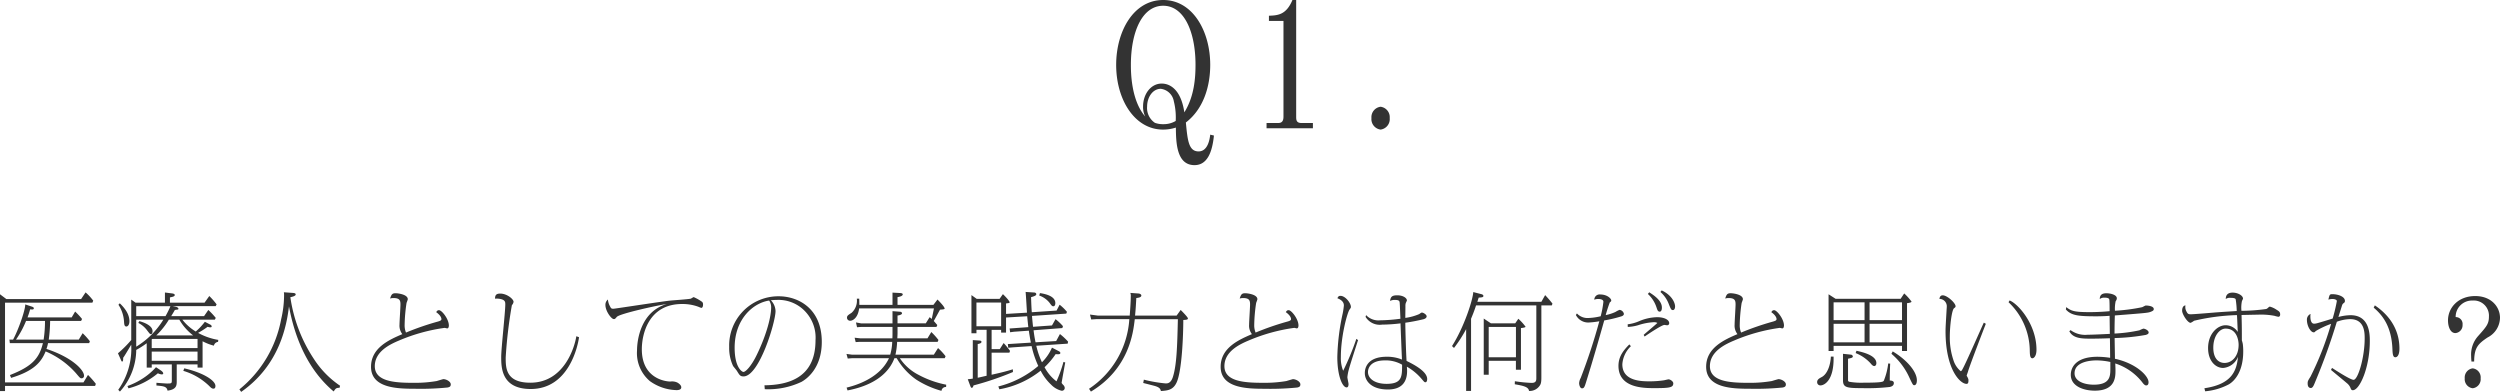 <svg xmlns="http://www.w3.org/2000/svg" width="525.646" height="82.401" viewBox="0 0 525.646 82.401"><g transform="translate(-363.376 -1345.249)"><path d="M-254.76-8.844a30.581,30.581,0,0,0,.286-3.916h6.512l.2-.418a15.311,15.311,0,0,0-1.452-1.562l-.726,1.232h-9.284c.286-.77.374-1.078.55-1.694.484.044.77.066.77-.22,0-.2-.2-.286-.462-.374l-1.342-.44c.044,1.144-1.474,5.434-2.552,7.392h-.77l.088.748h6.952c-.77,3.256-2.376,4.928-6.93,6.71l.242.594c4.8-1.452,6.336-3.3,7.26-5.566A17.8,17.8,0,0,1-249.062-1.8c.836.99.924,1.1,1.21,1.1a.508.508,0,0,0,.506-.572c0-1.122-2.376-3.784-7.9-5.61a6.979,6.979,0,0,0,.33-1.21h8.646l.154-.4a14.426,14.426,0,0,0-1.518-1.694l-.814,1.342Zm-.792-3.916a25.673,25.673,0,0,1-.286,3.916h-5.808a20.357,20.357,0,0,0,2.112-3.916Zm-8.118-4.6-1.342-1.012V1.98h1.056V.9h18.942l.154-.44a19.239,19.239,0,0,0-1.65-1.87l-.946,1.562h-16.5V-16.61h18.37l.176-.418a10.987,10.987,0,0,0-1.606-1.738l-.946,1.408Zm41.734,4.774a13.33,13.33,0,0,1-1.914,2.046,10.238,10.238,0,0,1-2.816-2.486h6.82l.2-.374a15.407,15.407,0,0,0-1.562-1.672l-.9,1.3h-6.908c.308-.506.462-.748.77-1.3.154-.022.242-.044.44-.066.22-.022.308-.022.308-.2,0-.154-.242-.33-.528-.4l-.66-.132h9.02l.2-.374a15.066,15.066,0,0,0-1.54-1.76L-222-16.61h-7.282v-1.1l.374-.088c.22-.044.638-.132.638-.418s-.506-.33-.7-.352l-1.364-.176v2.134h-6.182l-.9-.638v8.492a23.917,23.917,0,0,1-2.794,2.794L-239.6-4.6c.11.242.154.374.264.374.22,0,.22-.33.22-.792.286-.4.44-.638,1.694-2.75a14.946,14.946,0,0,1-2.728,9.482l.352.374a13.216,13.216,0,0,0,3.432-8.756,17.807,17.807,0,0,0,2.2-1.408v5.126h1.056V-3.63h4.224V-.4c0,.77,0,.792-1.034.792-.2,0-1.738-.11-2.2-.154V.814c1.5.132,2.178.2,2.332,1.078,1.936-.242,1.936-1.166,1.936-1.98V-3.63h4.378v.682h1.056V-8.492a10.478,10.478,0,0,0,2.376.924,1.009,1.009,0,0,1,.88-.792l.044-.418a13.216,13.216,0,0,1-4.246-1.474,16.367,16.367,0,0,0,2-1.276,2.2,2.2,0,0,0,.572.11c.044,0,.286,0,.286-.176,0-.264-.242-.374-.374-.44Zm-1.54,3.608v1.914h-9.636V-8.888l.11-.088Zm-3.828-4.048a11.3,11.3,0,0,0,2.9,3.3h-7.744a16.081,16.081,0,0,0,2.64-3.3Zm-5.808,6.71h9.636v1.936h-9.636Zm2.442-6.71a17.164,17.164,0,0,1-5.7,5.676v-5.676Zm-5.7-.748v-2.09h7.194a19.976,19.976,0,0,1-1.034,2.09Zm.44,1.43a5.223,5.223,0,0,1,1.914,1.65c.484.616.528.7.726.7.33,0,.352-.506.352-.616,0-1.32-2.222-1.958-2.772-2.112Zm3.718,9.306a13.527,13.527,0,0,1-2.662,2.288A15.534,15.534,0,0,1-238.216.924l.22.484a15.63,15.63,0,0,0,6.182-3.168,2.234,2.234,0,0,0,.814.242c.132,0,.308-.044.308-.22,0-.22-.286-.484-.594-.682Zm5.742.77a13.277,13.277,0,0,1,5.346,3.08c.44.44.638.66.99.66.242,0,.418-.132.418-.572,0-1.078-2.354-2.728-6.556-3.7Zm-13.64-13.9a7.17,7.17,0,0,1,1.166,3.41c.044.616.044,1.166.506,1.166.176,0,.638-.2.638-1.122,0-1.782-1.43-3.168-2.024-3.762Zm46.6,17.028A19.656,19.656,0,0,1-199.034-4.8a31.643,31.643,0,0,1-4.928-12.958c.462-.088,1.122-.264,1.122-.572,0-.286-.374-.308-.638-.33l-1.848-.132a3.568,3.568,0,0,1,.044.638,22.276,22.276,0,0,1-.616,5.038,24.73,24.73,0,0,1-8.778,14.74l.374.528c8.272-5.764,9.592-14.322,10.054-17.974,1.254,6.82,4.07,13.42,9.394,17.886.418-.638.528-.77,1.232-.77Zm13.86-11.176a4.018,4.018,0,0,1-.286-1.584,34.083,34.083,0,0,1,.4-4.62c.022-.11.264-.682.264-.814,0-.99-2.024-1.254-2.574-1.254-.682,0-.88.242-1.144,1.122a2.082,2.082,0,0,1,.726-.11c1.32,0,1.452.55,1.452,1.342,0,.616-.2,3.586-.2,4.246a2.9,2.9,0,0,0,.594,2C-183.15-8.822-187-7.128-187-3.124c0,4.51,5.566,4.62,9.262,4.62a56.679,56.679,0,0,0,6.842-.264c.4-.088.66-.2.66-.66,0-.594-.946-1.1-1.562-1.1-.066,0-1.166.33-1.386.4a27.136,27.136,0,0,1-4.884.374c-3.894,0-8.14-.242-8.14-3.5,0-3.146,3.3-4.642,5.192-5.434a37.314,37.314,0,0,1,9.5-2.618c.066,0,.44.11.528.11.286,0,.352-.374.352-.616,0-1.342-1.474-3.212-2.068-3.212-.308,0-.44.154-.594.418.99.7,1.1,1.276,1.1,1.452,0,.22-.132.352-.77.528A57.372,57.372,0,0,0-179.652-10.318Zm35.816.77c-.352,2.31-2.574,9.768-9.68,9.768-5.17,0-5.17-3.124-5.17-5.3a95.363,95.363,0,0,1,1.3-11,1.34,1.34,0,0,0,.352-.7c0-.594-1.408-1.738-2.794-1.738-.792,0-1.1.264-1.1,1.078a2.816,2.816,0,0,1,.748,0c1.408.154,1.408.7,1.408,1.21,0,1.562-.858,9.262-.858,11,0,2.2,0,6.776,6.2,6.776,8.1,0,9.944-9.218,10.164-10.89Zm6.644-7.722a1.407,1.407,0,0,0-.528,1.144c0,1.3,1.254,2.97,1.76,2.97.242,0,.286-.044.638-.462.616-.682,8.492-2.42,10.494-2.706-5.5,1.628-6.248,7.612-6.248,9.812a7.706,7.706,0,0,0,2.706,6.4,10.047,10.047,0,0,0,5.588,1.892c.286,0,1.012-.022,1.012-.594,0-.528-.7-.924-.814-.99a2.61,2.61,0,0,0-1.474-.22c-1.1,0-6.006-.682-6.006-6.776,0-3.212,1.43-9.526,8.47-9.526a9.589,9.589,0,0,1,3.454.594,4.408,4.408,0,0,0,.572.22c.308,0,.374-.418.374-.7a.755.755,0,0,0-.176-.55,9.692,9.692,0,0,0-1.782-1.012c-.11,0-.528.308-.638.33-.616.132-3.63.33-4.312.4-1.914.2-11.616,1.716-11.946,1.716-.44,0-.506-.11-.726-.55A3.479,3.479,0,0,1-137.192-17.27Zm32.978,18.854A16.269,16.269,0,0,0-96.492.044c.99-.55,4.268-2.772,4.268-8.4,0-7.084-5.016-9.592-9.042-9.592a10.342,10.342,0,0,0-10.428,10.67A8.88,8.88,0,0,0-110.88-3.3c.11.176.726.88.836,1.078.528.858.682,1.122,1.364,1.122,3.3,0,6.732-11.4,6.732-13.75a3.411,3.411,0,0,0-.99-2.266c.33-.022.7-.066,1.254-.066A7.709,7.709,0,0,1-95.59-14.63a7.984,7.984,0,0,1,2.046,5.94C-93.544-.616-99.528.7-104.28.77Zm.924-18.634a2.542,2.542,0,0,1,.418,1.452c0,1.738-.814,5.434-3.058,10.032-1.1,2.266-2.288,3.52-2.772,3.52-.308,0-1.848-.946-1.848-5.082C-110.55-13.222-106.59-16.566-103.29-17.05ZM-67.936-11.9c-.44-.506-.484-.572-.748-.858.176-.264.88-1.584,1.32-2.376.55-.044.968-.066.968-.22,0-.44-1.386-1.782-1.5-1.914l-.858,1.122H-76.3v-1.628c.9-.132,1.1-.4,1.1-.572,0-.242-.4-.286-.55-.286l-1.606-.088v2.574h-6.974c0-.484,0-.66-.022-1.3h-.506a3.432,3.432,0,0,1-1.1,2.97c-.814.528-.968.638-.968,1.078a.654.654,0,0,0,.682.594c.55,0,1.628-.616,1.87-2.6h15.73c-.2,1.012-.264,1.3-.462,2.222-.2-.176-.242-.22-.44-.374l-.814,1.3H-76.3V-13.9c.176-.022.946-.132.946-.484,0-.154-.176-.286-.352-.308l-1.65-.132v2.574h-6.6l-1.078-.2.22,1.012.858-.066h6.6v1.342c0,.374,0,.484-.022,1.056h-6.754l-1.188-.132.22.924.682-.044h7a10.859,10.859,0,0,1-.418,2.684h-8.052l-1.144-.154.264.968.88-.066H-78.1c-2.09,4.51-7.678,5.874-8.91,6.182l.2.594c1.826-.374,7.92-1.606,9.856-6.776h.484A14.014,14.014,0,0,0-72.38-.44a19.241,19.241,0,0,0,5.324,2.376.915.915,0,0,1,.968-.814l.022-.484a20.44,20.44,0,0,1-5.852-2.09,10.359,10.359,0,0,1-3.894-3.476h9.438l.176-.418a12,12,0,0,0-1.584-1.716l-.88,1.386h-8.074a14.832,14.832,0,0,0,.352-2.684h8.514l.176-.4a14.639,14.639,0,0,0-1.5-1.672L-70-9.108H-76.34c.022-.484.044-.792.044-1.122v-1.276h8.184ZM-43.824-7.15a9.868,9.868,0,0,1-2.112,3.08,17.552,17.552,0,0,1-1.188-3.476l6.6-.44.088-.418a13.039,13.039,0,0,0-1.716-1.606l-.792,1.474-4.334.264c-.2-.946-.286-1.474-.418-2.53l6.05-.462.132-.4a10.706,10.706,0,0,0-1.562-1.474l-.748,1.32-3.982.286c-.088-.814-.132-1.232-.22-2.288l7.216-.484.132-.374a10,10,0,0,0-1.54-1.5l-.638,1.232-5.214.352c-.066-.858-.088-1.342-.154-3.168.528-.154,1.1-.308,1.1-.616,0-.352-.418-.374-.572-.374l-1.672-.11c.066.616.242,3.652.286,4.356l-4.4.264v-2.2c.682-.088.748-.088.748-.242,0-.308-1.034-1.364-1.408-1.716l-.7.99h-4.818l-1.1-.792v8.03h1.056v-.726h2.134v9.658c-1.078.242-1.3.308-1.87.418V-7.9c.286-.066.792-.154.792-.462,0-.242-.33-.286-.484-.286l-1.342-.088v8.1c-.44.066-.572.088-1.056.132l.506,1.342c.132.352.2.462.352.462.2,0,.308-.352.352-.506A61.8,61.8,0,0,0-52.03-2.024l-.022-.572c-1.8.55-2.816.77-4.466,1.144V-6.094h3.74l.132-.374a14.731,14.731,0,0,0-1.342-1.65L-54.8-6.842h-1.716V-10.89h2v.572h1.034v-3.168l4.444-.264c.154,1.5.176,1.826.242,2.288l-3.014.22-.924.066.11.792.814-.11,3.124-.22c.066.55.22,1.452.418,2.508l-4.84.308.088.77,1.034-.088,3.872-.264A20.608,20.608,0,0,0-46.706-3.3a20.645,20.645,0,0,1-8.4,4.312l.22.594A19.3,19.3,0,0,0-46.2-2.31,10.476,10.476,0,0,0-44,.638a4.553,4.553,0,0,0,2.2,1.276.6.6,0,0,0,.66-.572A.931.931,0,0,0-41.448.7,2.376,2.376,0,0,1-41.8.264c0-.066.682-3.916.77-4.29l-.374-.132A26.959,26.959,0,0,1-42.878-.066a8.9,8.9,0,0,1-2.508-2.97,16.26,16.26,0,0,0,2.332-2.75c.572.044.99.066.99-.242,0-.2-.22-.33-.4-.418Zm-15.884-9.482h5.192v4.994h-5.192Zm13.2-1.474a4.763,4.763,0,0,1,2.2,1.562c.374.528.506.7.77.7.33,0,.418-.4.418-.66,0-1.474-2.046-1.936-3.234-2.112Zm20.152,4.224c.11-1.144.154-1.694.264-3.7.418-.044,1.056-.132,1.056-.528,0-.22-.264-.374-.528-.418l-1.782-.132a1.856,1.856,0,0,1,.088.748c0,1.144-.132,2.86-.22,4.026h-6.688l-1.672-.22.264,1.034,1.012-.066h7A18.985,18.985,0,0,1-36.036,1.5l.4.594c8.008-4.818,8.888-12.364,9.218-15.224h9.064C-17.49-7.15-17.622-3.5-18.392-1.012-18.832.374-19.536.374-19.932.374a29.31,29.31,0,0,1-4.576-.792l-.132.7c.352.088,2.09.528,2.486.638.99.308,1.122.616,1.232,1.056,1.386-.11,2.6-.176,3.344-1.892,1.1-2.53,1.364-10.01,1.364-13.046.66-.044.968-.066.968-.33,0-.286-1.43-1.694-1.518-1.782l-.858,1.188Zm25.344,3.564A4.018,4.018,0,0,1-1.3-11.9a34.082,34.082,0,0,1,.4-4.62c.022-.11.264-.682.264-.814,0-.99-2.024-1.254-2.574-1.254-.682,0-.88.242-1.144,1.122a2.082,2.082,0,0,1,.726-.11c1.32,0,1.452.55,1.452,1.342,0,.616-.2,3.586-.2,4.246a2.9,2.9,0,0,0,.594,2C-4.51-8.822-8.36-7.128-8.36-3.124-8.36,1.386-2.794,1.5.9,1.5a56.679,56.679,0,0,0,6.842-.264c.4-.088.66-.2.66-.66,0-.594-.946-1.1-1.562-1.1-.066,0-1.166.33-1.386.4A27.136,27.136,0,0,1,.572.242c-3.894,0-8.14-.242-8.14-3.5,0-3.146,3.3-4.642,5.192-5.434a37.314,37.314,0,0,1,9.5-2.618c.066,0,.44.11.528.11.286,0,.352-.374.352-.616,0-1.342-1.474-3.212-2.068-3.212-.308,0-.44.154-.594.418.99.7,1.1,1.276,1.1,1.452,0,.22-.132.352-.77.528A57.372,57.372,0,0,0-1.012-10.318Zm23.122-3.3a3.493,3.493,0,0,0,3.476,1.628,33.413,33.413,0,0,0,3.872-.264c0,.22.264,6.908.308,7.612a8.122,8.122,0,0,0-3.212-.594c-4.6,0-4.6,3.036-4.6,3.432,0,1.628,1.342,3.454,4.862,3.454,2.926,0,4.026-1.606,4.026-3.894,0-.286-.022-.484-.044-.9A11.676,11.676,0,0,1,33.9-.572c.55.638.594.7.792.7.308,0,.374-.44.374-.682,0-1.672-3.058-3.168-4.334-3.806-.132-1.936-.264-6.93-.264-8.03a37.767,37.767,0,0,0,3.784-.726c.2-.044.7-.22.7-.616,0-.374-.7-.792-.99-.792-.132,0-.176.044-.594.33a11.215,11.215,0,0,1-2.9.792c0-.33.022-2.046.022-2.442a2.173,2.173,0,0,1,.066-.66c.022-.088.242-.484.242-.572,0-.528-.836-1.078-2.024-1.078-1.166,0-1.386.352-1.518,1.188a2.123,2.123,0,0,1,.99-.22c.946,0,.99.264,1.034.55.044.308.132,2.9.154,3.41a34.842,34.842,0,0,1-4.268.33,3.523,3.523,0,0,1-2.948-1.1ZM29.788-3.564c0,2.486,0,4.026-3.256,4.026-2.574,0-3.916-1.166-3.916-2.486,0-.858.594-2.442,3.542-2.442A6.854,6.854,0,0,1,29.788-3.564ZM20.174-9A54.2,54.2,0,0,1,17.4-2.288a7.033,7.033,0,0,1-.484-2.882c0-4.488,1.364-9.306,1.8-9.944.264-.374.308-.418.308-.616,0-.77-1.144-2.31-2.2-2.31-.374,0-.506.2-.638.506.44.176,1.364.572,1.364,1.518a15.737,15.737,0,0,1-.242,1.65A47.012,47.012,0,0,0,16.17-5.148c0,3.872,1.056,6.358,1.958,6.358.374,0,.4-.506.4-.7s-.242-1.232-.242-1.452a9.631,9.631,0,0,1,.33-1.694c.22-.88,1.606-5.126,1.914-6.094Zm33.4-3.256h-5.1l-1.518-1.012V-1.452H48V-4.378h5.72v1.87H54.78v-8.756c.2-.022.968-.11.968-.286a10.587,10.587,0,0,0-1.518-1.672Zm.154.748v6.38H48v-6.38Zm-8.118-5.28c.088-.242.132-.418.286-.88.66-.044.99-.066.99-.352,0-.2-.22-.33-.418-.374l-1.716-.44c-.066,1.54-1.87,7.282-4.466,11.352l.418.4a27.9,27.9,0,0,0,2.552-3.96v13h1.034v-15.18c.286-.7.594-1.408,1.056-2.816H58.014v15.2c0,.55,0,1.1-.99,1.1A28.768,28.768,0,0,1,53.5-.088L53.482.55c1.738.308,2.9.528,2.992,1.408A2.558,2.558,0,0,0,58.7.88c.22-.308.374-.594.374-1.738v-15.18h2.2l.132-.374c-.286-.374-.968-1.188-1.54-1.782l-.792,1.408ZM66.33-14.014a2.911,2.911,0,0,0,2.618,1.584,17.291,17.291,0,0,0,2.31-.264A121.343,121.343,0,0,1,67.342-.77a2.623,2.623,0,0,0-.33,1.1c0,.264.154,1.078.616,1.078.44,0,.55-.33.946-1.628,1.342-4.312,2.53-8.426,3.718-12.65a27.566,27.566,0,0,0,3.674-.88c.374-.132.462-.374.462-.506a1.057,1.057,0,0,0-.924-.836,5.285,5.285,0,0,0-.858.44,9.266,9.266,0,0,1-2.046.66,27.648,27.648,0,0,1,.858-2.662c.242-.2.308-.242.308-.418,0-.4-.858-1.254-2.288-1.254a1.113,1.113,0,0,0-1.276,1.1,1.98,1.98,0,0,1,.814-.154c.176,0,1.1,0,1.1.594a20.32,20.32,0,0,1-.572,3.036,12.977,12.977,0,0,1-2.706.374,3.028,3.028,0,0,1-2.288-.968Zm15.136-4.422a6.6,6.6,0,0,1,1.826,2.86c.154.462.264.858.66.858.462,0,.462-.726.462-.858,0-1.518-1.782-2.64-2.662-3.212Zm-.682,8.954c.462-.33,3.586-2.442,4.158-2.442.088,0,.44.066.528.066a.426.426,0,0,0,.484-.44c0-.726-1.078-1.254-2.53-1.254a10.183,10.183,0,0,0-3.74.814,8.681,8.681,0,0,1-2.464.682l.022.55a9.026,9.026,0,0,0,2.222-.374A12.442,12.442,0,0,1,82.7-12.5a1.546,1.546,0,0,1,.77.154c-.4.4-2.442,2.09-2.882,2.508Zm-3.212,1.65c-1.166,1.188-2.288,2.486-2.288,4.51,0,4.686,5.324,4.686,7.568,4.686,3.256,0,3.96-.132,3.96-1.012,0-.418-.66-.836-.99-.836-.132,0-.814.176-.968.2a20.813,20.813,0,0,1-2.97.22c-1.8,0-5.786-.044-5.786-3.586a5.813,5.813,0,0,1,1.8-3.806Zm6.534-11.022A6.39,6.39,0,0,1,85.8-16.478c.506,1.3.594,1.43.946,1.43.154,0,.44-.154.44-.77,0-.726-.638-2.354-2.816-3.366Zm16.962,8.536a4.018,4.018,0,0,1-.286-1.584,34.083,34.083,0,0,1,.4-4.62c.022-.11.264-.682.264-.814,0-.99-2.024-1.254-2.574-1.254-.682,0-.88.242-1.144,1.122a2.082,2.082,0,0,1,.726-.11c1.32,0,1.452.55,1.452,1.342,0,.616-.2,3.586-.2,4.246a2.9,2.9,0,0,0,.594,2C97.57-8.822,93.72-7.128,93.72-3.124c0,4.51,5.566,4.62,9.262,4.62a56.679,56.679,0,0,0,6.842-.264c.4-.088.66-.2.66-.66,0-.594-.946-1.1-1.562-1.1-.066,0-1.166.33-1.386.4a27.137,27.137,0,0,1-4.884.374c-3.894,0-8.14-.242-8.14-3.5,0-3.146,3.3-4.642,5.192-5.434a37.314,37.314,0,0,1,9.5-2.618c.066,0,.44.11.528.11.286,0,.352-.374.352-.616,0-1.342-1.474-3.212-2.068-3.212-.308,0-.44.154-.594.418.99.7,1.1,1.276,1.1,1.452,0,.22-.132.352-.77.528A57.372,57.372,0,0,0,101.068-10.318Zm19.866-7.106-1.474-.946V-6.446h1.056V-7.524H134.9v1.078h1.056V-16.5c.022,0,.946-.088.946-.33a11.023,11.023,0,0,0-1.54-1.716l-.748,1.122Zm-.418.748h6.512v3.74h-6.512Zm0,4.51h6.512v3.894h-6.512ZM134.9-8.272h-6.82v-3.894h6.82Zm0-4.664h-6.82v-3.74h6.82Zm-14.96,7.678c-.066,1.672-.7,3.652-1.914,4.29-.484.264-.968.506-.968,1.056a.67.67,0,0,0,.726.7c.7,0,2.86-.946,2.728-6.05Zm2.552-.594V-.308c0,1.54.726,1.672,4.026,1.672a41.912,41.912,0,0,0,5.808-.242c.374-.088.858-.264.858-.836,0-.484-.594-.506-.858-.528,0-.792,0-1.76.088-3.542L132-3.828a13.731,13.731,0,0,1-.924,3.63c-.154.22-.308.418-4.246.418a15,15,0,0,1-3.058-.2.347.347,0,0,1-.22-.33v-4.51c.7-.154,1.012-.2,1.012-.506a.452.452,0,0,0-.418-.352Zm2.662-.154a8.477,8.477,0,0,1,3.1,2.112c.286.352.528.616.814.616.132,0,.44-.11.44-.616,0-1.716-3.124-2.354-4.18-2.6Zm7.524.154A14.193,14.193,0,0,1,136.488-.77C137.17.66,137.214.748,137.5.748c.154,0,.528-.132.528-1.034,0-1.848-2.156-4.334-5.082-6.072Zm19.426-6.556c-.638,1.364-3.586,8.118-4.378,9.592-.176.352-.33.616-.484.616a4.914,4.914,0,0,1-1.54-2.354,14.8,14.8,0,0,1-.748-4.972c0-2.112.4-5.566.9-5.918.264-.2.308-.242.308-.418,0-.66-1.738-2.288-2.706-2.288-.55,0-.638.506-.7.748a1.559,1.559,0,0,1,1.562,1.5c0,.352-.044.726-.044.836-.132,2.31-.22,3.608-.22,4.444,0,8.118,3.1,11.088,4.4,11.088.308,0,.418-.2.418-.726,0-.242-.022-.308-.242-.77a.732.732,0,0,1-.132-.22c0-.088.22-.682.264-.814.374-1.364,3.542-9.526,3.762-10.1ZM157.3-16.7a14.2,14.2,0,0,1,4.466,10.23c.022.792.044,1.562.55,1.562.2,0,.858-.308.858-1.8,0-5.368-3.894-9.7-5.654-10.362ZM170.082-10.6c.792,1.562,2.75,1.562,4.576,1.562.418,0,1.716,0,3.96-.088.022,1.364.044,3.476.044,4.114a18.811,18.811,0,0,0-2.64-.22c-4.642,0-5.632,2.31-5.632,3.784,0,2.464,2.772,3.344,5.038,3.344,4.356,0,4.356-2.9,4.356-4.246,0-.33,0-.462-.044-1.474a11.78,11.78,0,0,1,5.676,3.96c.22.308.528.66.814.66.506,0,.506-.528.506-.7-.022-1.342-2.662-3.96-7.062-4.906,0-.616-.066-3.674-.066-4.356a42.927,42.927,0,0,0,6.556-.66c.4-.132.594-.242.594-.528,0-.4-.726-.792-1.122-.792a6.5,6.5,0,0,0-.814.352,31.577,31.577,0,0,1-5.236.682c0-1.254.022-2.552.066-3.806,6.82-.528,6.974-.55,7.546-.77.462-.176.638-.308.638-.572,0-.616-1.166-.748-1.694-.748-.088,0-.616.308-.748.352a37.993,37.993,0,0,1-5.72.748,7.456,7.456,0,0,1,.154-2.024.954.954,0,0,0,.242-.594c0-.726-1.3-1.056-2.2-1.056-.792,0-1.386.264-1.386,1.21a1.467,1.467,0,0,1,.99-.286c.506,0,.946.066,1.012.4.066.308.066,2.024.066,2.442-1.078.11-2.772.2-4.18.2-3.278,0-3.872-.242-4.95-1.056l-.066.506c1.166,1.276,2.6,1.43,6.49,1.43.968,0,2.31-.066,2.706-.11,0,.572.044,3.542.044,3.806-.66.022-3.388.176-4.642.176a5.191,5.191,0,0,1-3.608-.968Zm8.624,6.468V-2.75c0,1.562-.022,3.388-3.476,3.388-2.024,0-4.048-.726-4.048-2.4,0-2.706,4.136-2.706,4.664-2.706A14.334,14.334,0,0,1,178.706-4.136Zm19.932,6.16A12.994,12.994,0,0,0,203.61.572c1.3-.748,3.036-2.794,3.036-6.908a12.173,12.173,0,0,0-.088-1.562,5.391,5.391,0,0,0-.2-.77v-.418c0-2.706-.022-3.234-.066-4.928,1.144-.022,2.882-.066,3.41-.066a15.019,15.019,0,0,1,3.52.242,5.479,5.479,0,0,0,.814.2c.22,0,.374-.176.374-.462,0-.55-.176-.66-.814-1.056a4.5,4.5,0,0,0-1.342-.616.391.391,0,0,0-.22.088c-.352.33-.418.374-.616.418a38.872,38.872,0,0,1-5.148.374,6.775,6.775,0,0,1,.11-2.068,3.239,3.239,0,0,0,.22-.484c0-.682-1.122-1.276-2.178-1.276-1.386,0-1.43.946-1.452,1.342a1.52,1.52,0,0,1,1.034-.242c.308,0,.968.022,1.056.308a18.3,18.3,0,0,1,.22,2.464c-1.606.11-2.992.176-5.126.352-.77.066-3.96.33-4.51.33-.484,0-.66-.044-.924-.572a1.9,1.9,0,0,1-.22-1.3c-.572.088-.7.638-.7,1.144,0,.7,1.144,2.53,1.782,2.53a3.553,3.553,0,0,0,.726-.44,44.622,44.622,0,0,1,9.02-1.188c.044.506.132,2.97.176,3.542a3.056,3.056,0,0,0-2.574-1.408c-1.65,0-3.674,1.738-3.674,4.8,0,2.706,1.562,4.18,3.168,4.18a3.678,3.678,0,0,0,3.124-2.354C205.26-2.4,204.38.528,198.484,1.386Zm4.312-13.178c2.354,0,2.728,2.464,2.728,3.41,0,2.31-1.32,3.806-2.97,3.806-1.144,0-2.354-.814-2.354-3.212C200.354-9.614,201.674-11.154,202.95-11.154ZM225.1-2.464c.462.4,2.772,2.288,3.3,2.75a2.513,2.513,0,0,1,.77.968c.132.33.22.55.506.55,1.474,0,3.586-4.84,3.586-10.318,0-1.364,0-5.456-4.048-5.456a10.338,10.338,0,0,0-2.552.374c.088-.308.572-1.826.682-2.178.132-.506.264-.616.352-.682.22-.176.33-.22.33-.528,0-.924-1.5-1.408-2.64-1.408-.572,0-.594.11-.836,1.144a3.228,3.228,0,0,1,.88-.132c.352,0,.9.132.9.44a33.6,33.6,0,0,1-.88,3.674c-.132.044-.858.264-.924.286-2.53.77-2.6.792-2.992.792-.77,0-.77-1.3-.77-1.5a2.719,2.719,0,0,1,.044-.55,1.285,1.285,0,0,0-.77,1.254c0,1.3.792,2.618,1.43,2.618.154,0,.176-.022.44-.286a18.428,18.428,0,0,1,3.212-1.5,63.842,63.842,0,0,1-4.312,11.066c-.55.88-.616.99-.616,1.452,0,.2,0,.968.682.968.374,0,.594-.506.9-1.276a129.8,129.8,0,0,0,4.554-12.65,8.457,8.457,0,0,1,2.794-.55c3.058,0,3.058,2.86,3.058,4.07,0,3.982-1.408,8.69-2.332,8.69-.726,0-4.224-2.31-4.532-2.508Zm8.976-13.09c1.98,1.672,3.762,4.092,3.938,8.712.044.968.088,1.716.616,1.716.176,0,.858-.11.858-1.848,0-2.046-.572-5.962-5.17-9.064ZM255.2-4.224c.022-2.9.792-3.7,2.816-5.06a4.737,4.737,0,0,0,2.618-4.136c0-2.266-1.8-4.576-5.214-4.576-3.52,0-5.72,2.4-5.72,5.126,0,1.21.44,2.662,1.562,2.662a1.654,1.654,0,0,0,1.5-1.76,1.44,1.44,0,0,0-1.452-1.606,3.424,3.424,0,0,1,3.564-3.476,3.181,3.181,0,0,1,3.432,3.366c0,1.54-.506,2.112-2.288,4.114a5.81,5.81,0,0,0-1.452,4.2c0,.484.044.814.066,1.144Zm-.308,1.43A1.935,1.935,0,0,0,253.22-.7a1.923,1.923,0,0,0,1.672,2.09A1.91,1.91,0,0,0,256.564-.7,1.909,1.909,0,0,0,254.892-2.794Z" transform="translate(628.388 1425.493)" fill="#333"/><path d="M-9.319,1.352c-.107.889-.462,3.521-2.454,3.521-2.1,0-2.312-2.383-2.668-6.082,3.664-2.81,5.122-7.505,5.122-12.129,0-7.043-3.664-13.623-9.888-13.623-6.26,0-9.888,6.616-9.888,13.623C-29.1-5.976-25.184.285-19.243.285a8.533,8.533,0,0,0,2.7-.427c.036,2.952.071,7.9,3.913,7.9,2.668,0,3.735-2.668,4.091-6.225ZM-16.576-1.53a4.954,4.954,0,0,1-2.6.676,4.79,4.79,0,0,1-1.778-.285,3.751,3.751,0,0,1-1.636-3.415c0-1.956,1.174-3.735,2.881-3.735a3.179,3.179,0,0,1,2.739,2.632A13.921,13.921,0,0,1-16.576-1.53Zm1.814-1.814c-.676-4.589-2.846-6.047-4.766-6.047-2.241,0-3.913,2.17-3.913,4.838a4.472,4.472,0,0,0,.462,2.1C-26-5.9-26-11.951-26-13.339c0-6.865,2.348-12.414,6.794-12.414,4.411,0,6.794,5.513,6.794,12.414C-12.414-10.6-12.663-6.687-14.762-3.344ZM12.272-1.1H9.853c-1.1,0-1.1-.711-1.1-1.352V-26.962H7.968c-1.316,3.166-3.13,3.237-4.944,3.308v1.1H6.082v20.1c0,.6-.107,1.352-1.067,1.352H2.525V0h9.746ZM26.5-4.517a2.208,2.208,0,0,0-1.921,2.383A2.222,2.222,0,0,0,26.5.285,2.219,2.219,0,0,0,28.42-2.134,2.206,2.206,0,0,0,26.5-4.517Z" transform="translate(627.155 1372.211)" fill="#333"/></g></svg>
